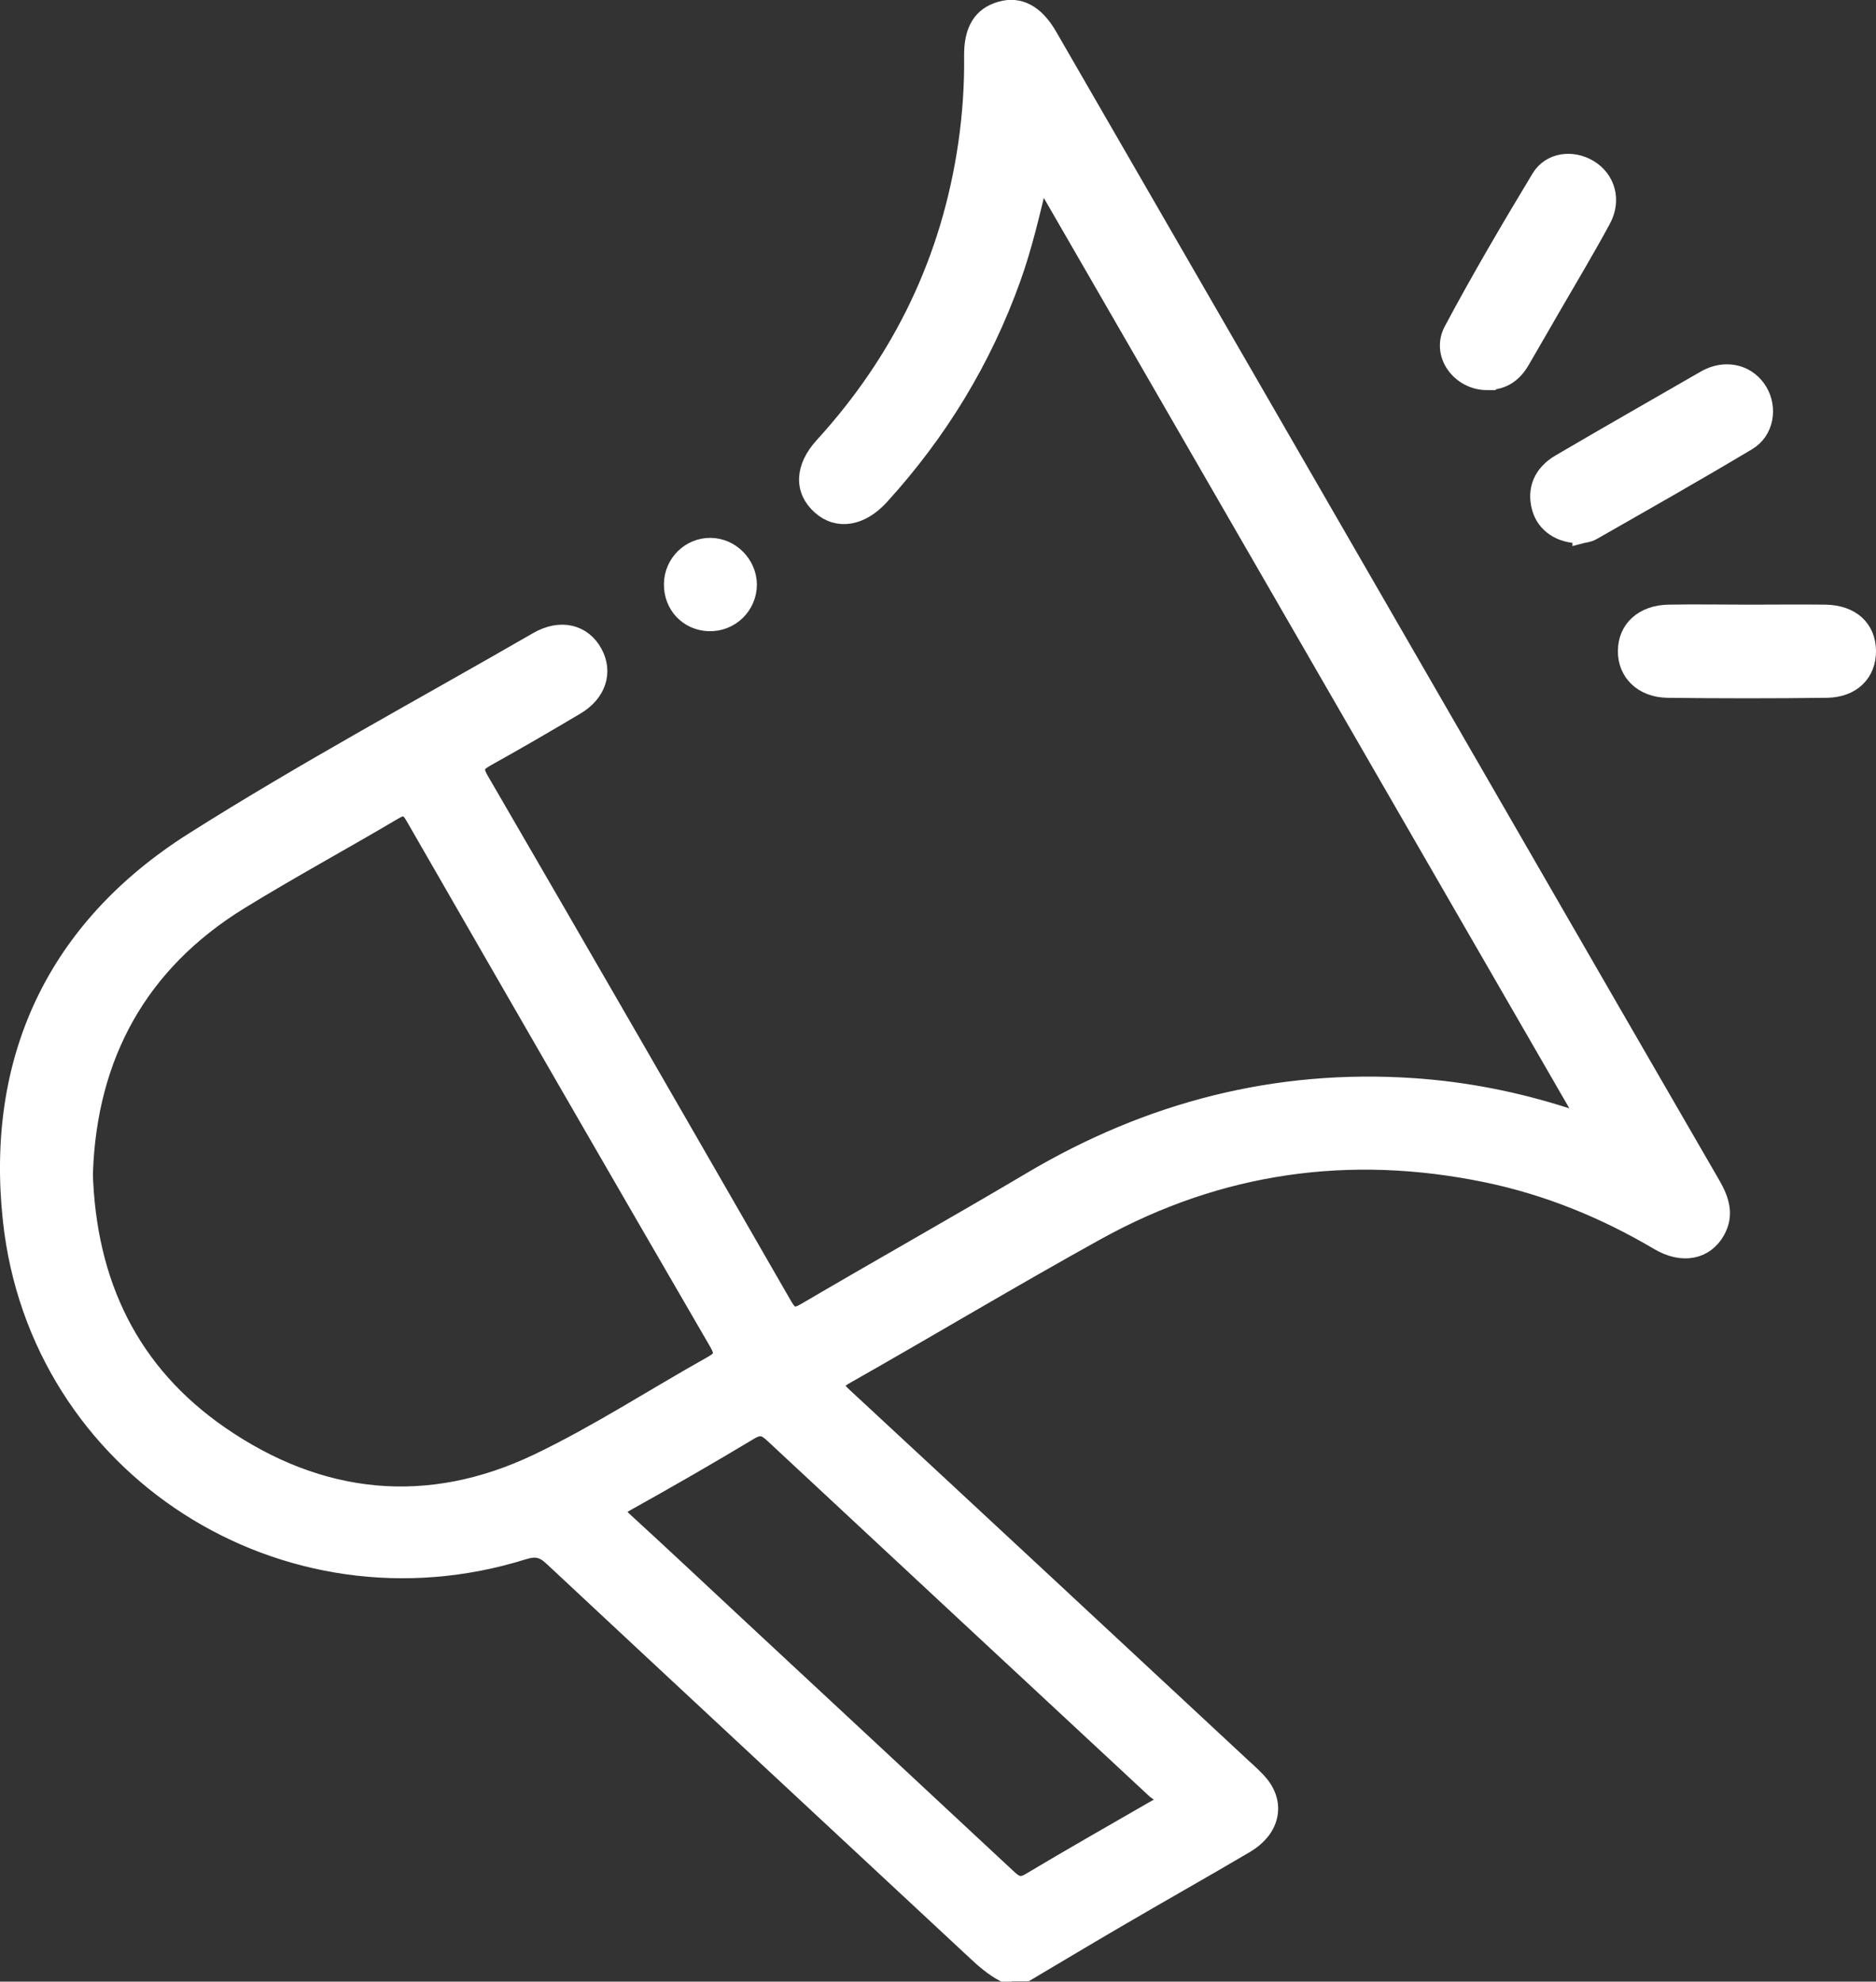 <?xml version="1.0" encoding="UTF-8"?> <svg xmlns="http://www.w3.org/2000/svg" id="Livello_2" data-name="Livello 2" viewBox="0 0 110.99 117.23"><rect x="0" y="0" width="110.99" height="117.23" fill="#333333" stroke="none"/><defs><style> .cls-1 { fill: #fff; stroke: #fff; stroke-miterlimit: 10; } </style></defs><g id="Livello_1-2" data-name="Livello 1"><g><path class="cls-1" d="M59.36,116.73c-.6-.33-1.11-.76-1.61-1.23-8.36-7.79-16.73-15.56-25.08-23.36-.54-.51-.98-.6-1.69-.38-14.1,4.42-28.72-4.88-30.31-19.57-1.03-9.53,2.6-17.29,10.75-22.45,6.64-4.2,13.57-7.93,20.38-11.86,1.35-.78,2.69-.46,3.34.73.63,1.14.23,2.41-1.05,3.17-1.75,1.04-3.52,2.07-5.3,3.06-.58.33-.79.56-.39,1.26,6.02,10.36,12,20.74,17.97,31.12.37.64.63.73,1.28.35,4.43-2.6,8.92-5.12,13.34-7.74,7-4.15,14.51-6.1,22.64-5.55,3.07.21,6.06.8,8.99,1.74.35.11.71.21,1.28.37-10.81-18.72-21.5-37.25-32.34-56.02-.53,2.22-.98,4.18-1.66,6.08-1.73,4.84-4.35,9.13-7.8,12.92-1.16,1.27-2.54,1.49-3.56.58-1.06-.94-1.03-2.29.16-3.59,4.64-5.09,7.5-11.02,8.49-17.84.25-1.72.37-3.46.35-5.2-.02-1.55.53-2.42,1.68-2.74,1.09-.31,2.06.2,2.83,1.54,8.94,15.48,17.88,30.96,26.81,46.44,4.14,7.17,8.27,14.34,12.42,21.5.52.9.83,1.79.28,2.77-.67,1.2-2.04,1.46-3.44.63-3.18-1.88-6.56-3.26-10.18-4.01-8.09-1.67-15.8-.59-23.04,3.41-4.99,2.76-9.89,5.7-14.85,8.51-.8.45-.68.7-.1,1.24,7.88,7.3,15.74,14.62,23.61,21.94.36.33.74.66,1.04,1.04.94,1.2.58,2.66-.89,3.53-2.54,1.5-5.11,2.94-7.65,4.43-1.79,1.04-3.56,2.11-5.34,3.16h-1.36ZM4.99,69.34c.19,6.61,2.75,11.87,8.05,15.53,5.89,4.06,12.29,4.73,18.79,1.62,3.53-1.69,6.84-3.85,10.27-5.77.64-.36.74-.62.36-1.28-6.01-10.35-11.99-20.72-17.96-31.1-.34-.6-.6-.7-1.2-.34-3.02,1.79-6.11,3.46-9.1,5.3-6.01,3.7-8.95,9.2-9.2,16.03ZM68.96,106.27c-.14-.08-.43-.2-.65-.4-7.53-7-15.06-14-22.58-21.01-.45-.42-.76-.54-1.35-.19-2.43,1.46-4.88,2.87-7.36,4.25-.62.35-.61.55-.11,1.01,2.37,2.17,4.71,4.37,7.06,6.56,5.2,4.84,10.41,9.68,15.6,14.52.41.38.72.67,1.35.29,2.46-1.47,4.96-2.89,7.44-4.32.19-.11.42-.17.58-.7Z"></path><path class="cls-1" d="M93.53,31.64c-1.23.02-2.13-.62-2.4-1.59-.3-1.08.08-2.05,1.16-2.68,2.83-1.66,5.68-3.28,8.52-4.92.1-.06.2-.11.3-.16,1.14-.52,2.35-.17,2.96.85.6,1,.38,2.38-.66,3-3.04,1.82-6.12,3.56-9.2,5.32-.25.14-.57.16-.68.19Z"></path><path class="cls-1" d="M88,22.58c-1.62.01-2.84-1.62-2.08-3.04,1.63-3.06,3.39-6.05,5.18-9.02.61-1.01,1.92-1.17,2.92-.57,1.04.62,1.42,1.89.78,3.06-.95,1.76-1.98,3.47-2.98,5.2-.6,1.05-1.21,2.09-1.81,3.13-.45.78-1.09,1.23-2.01,1.23Z"></path><path class="cls-1" d="M103.47,36.27c1.51,0,3.03-.02,4.54,0,1.53.03,2.46.89,2.48,2.22.02,1.33-.9,2.27-2.41,2.29-3.14.04-6.28.04-9.42,0-1.49-.02-2.46-.99-2.44-2.28.01-1.3.98-2.2,2.49-2.23,1.59-.03,3.18,0,4.77,0Z"></path><path class="cls-1" d="M42.04,32.32c1.21.01,2.23,1.04,2.24,2.26,0,1.27-1.05,2.3-2.34,2.26-1.25-.04-2.18-1.03-2.16-2.3.02-1.24,1.03-2.23,2.25-2.22Z"></path></g></g></svg> 